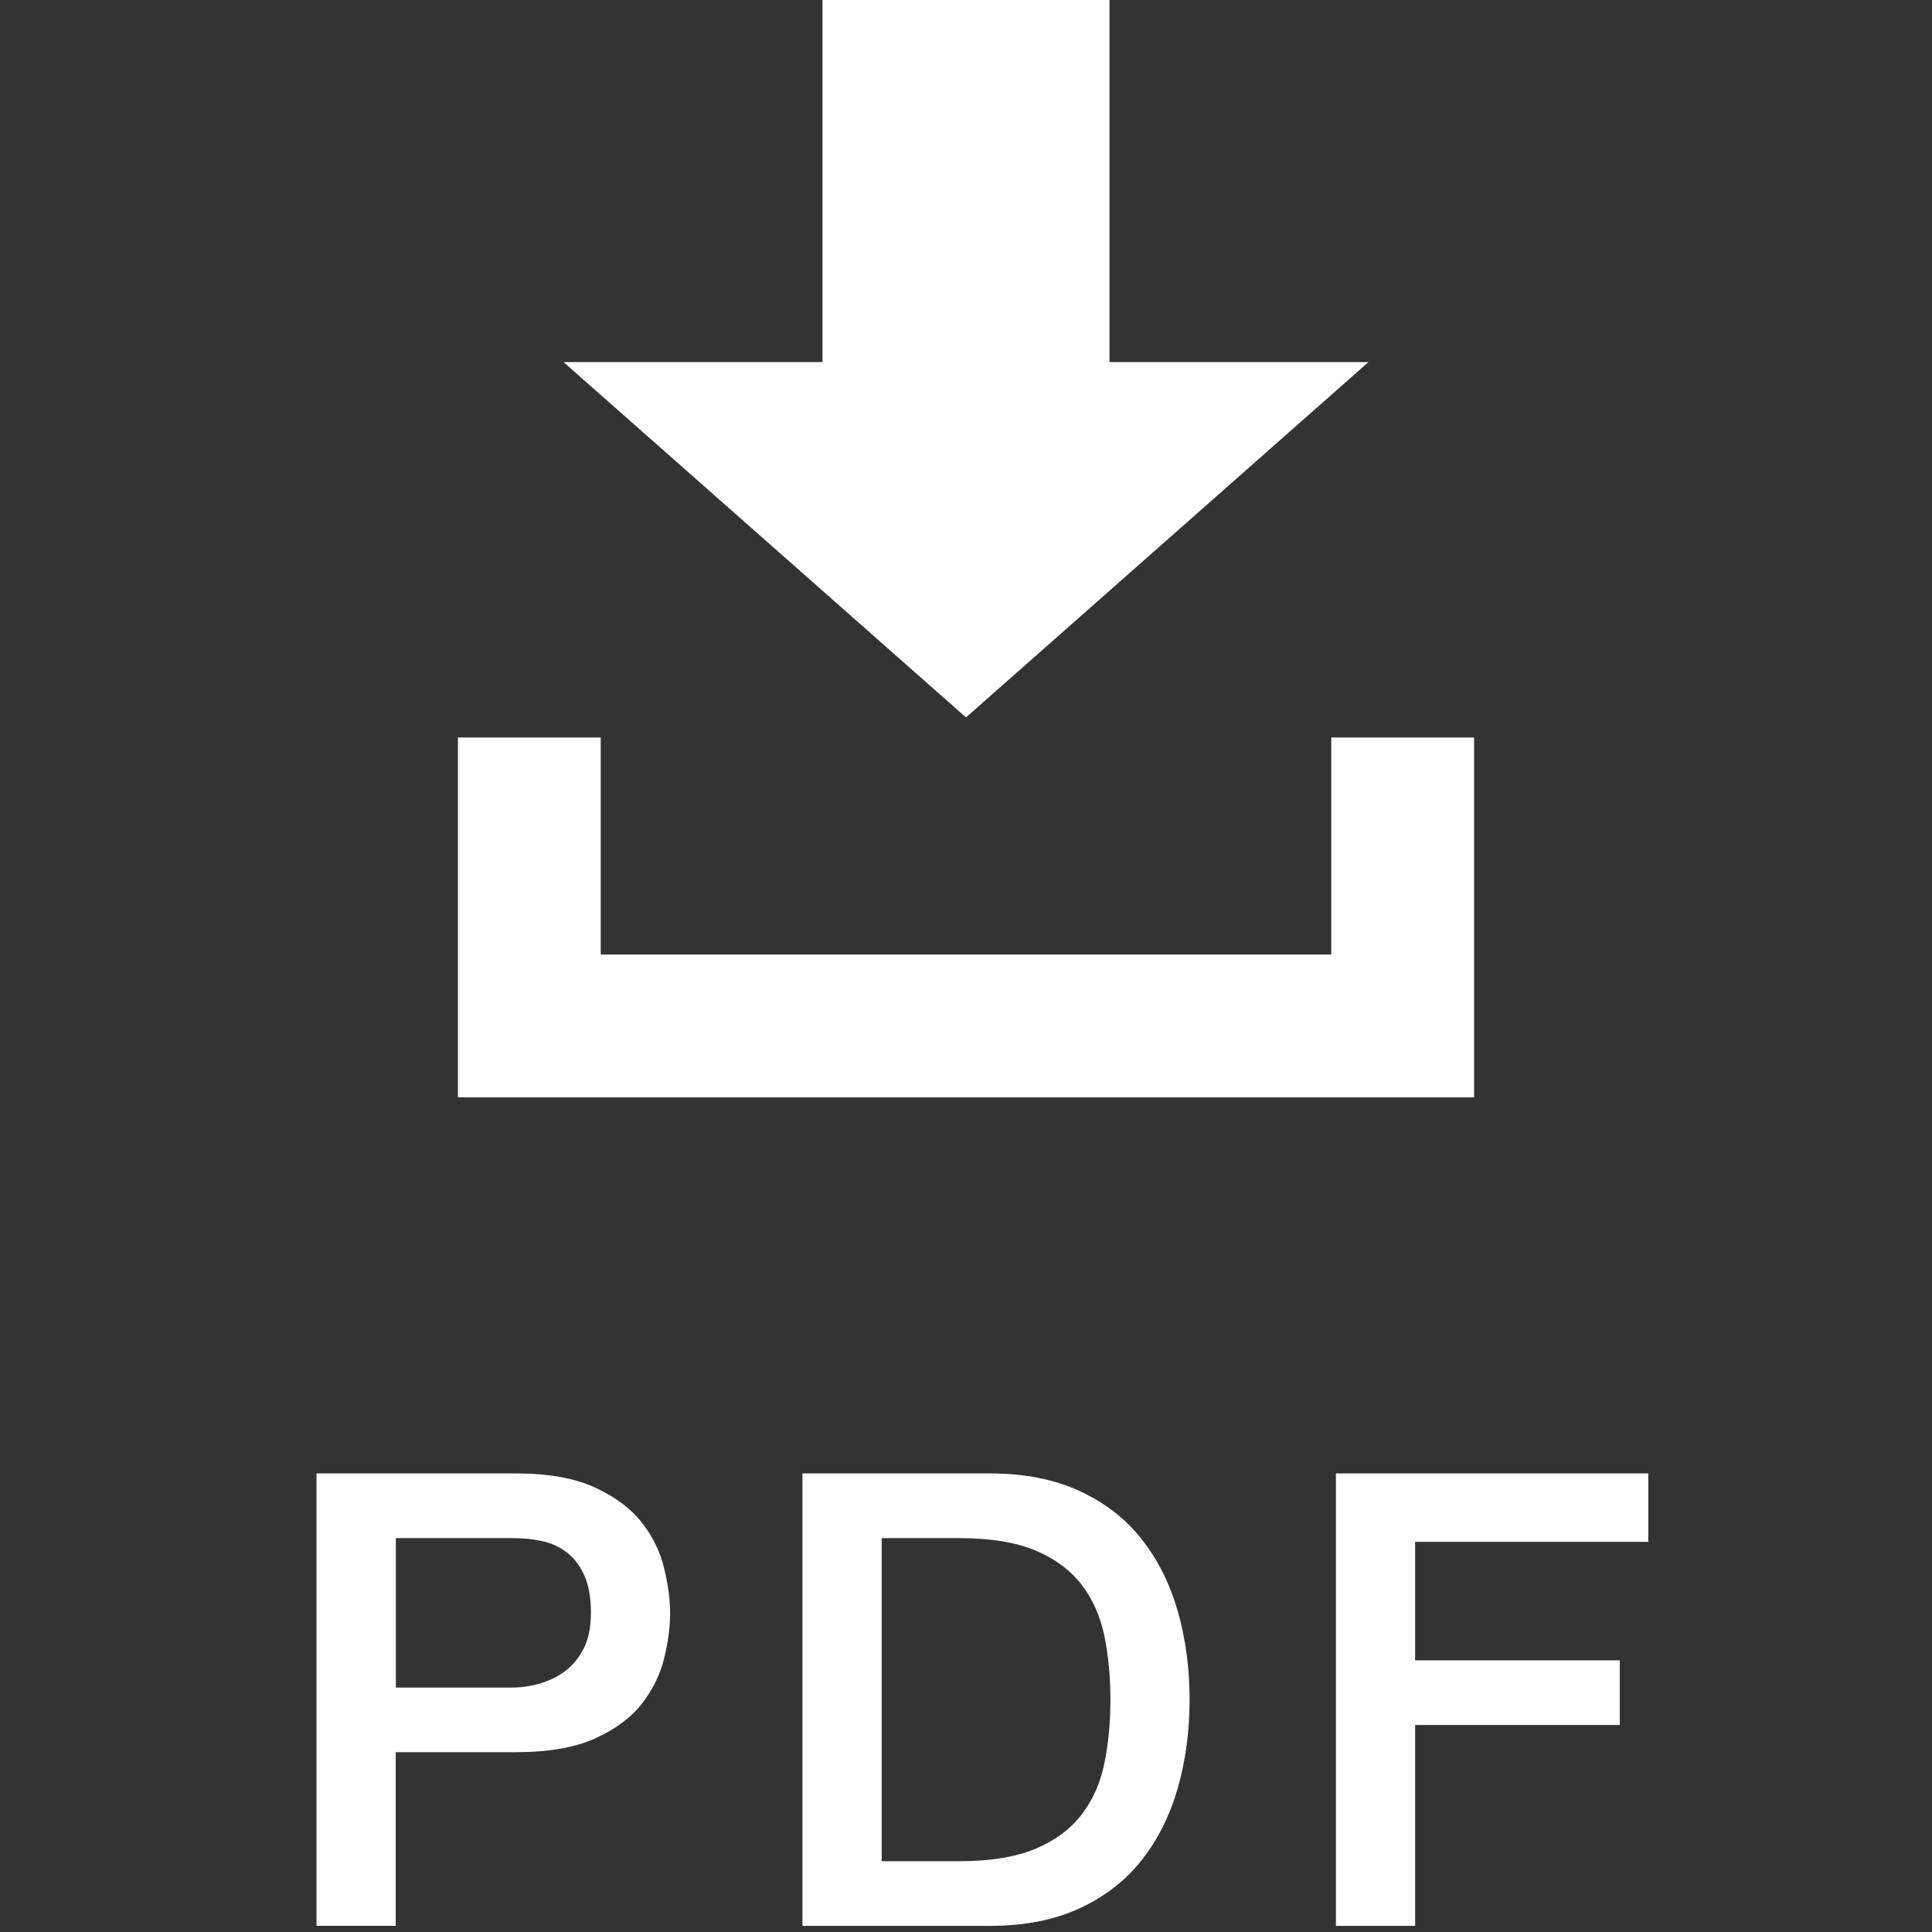 <?xml version="1.0" encoding="UTF-8"?><svg id="uuid-ffcaea68-d141-4cd8-a80d-0b0acebc7caa" xmlns="http://www.w3.org/2000/svg" width="45" height="45" viewBox="0 0 45 45"><rect x="0" y="0" width="45" height="45" fill="#333333" stroke="none"/><defs><style>.uuid-fe0f26ef-488b-4fb3-a1ee-265f7aa2fb19{fill:#fff;}</style></defs><polygon class="uuid-fe0f26ef-488b-4fb3-a1ee-265f7aa2fb19" points="22.5 16.71 31.875 8.433 25.842 8.433 25.842 0 19.158 0 19.158 8.433 13.125 8.433 22.5 16.71"/><polygon class="uuid-fe0f26ef-488b-4fb3-a1ee-265f7aa2fb19" points="31.008 17.178 31.008 22.233 13.992 22.233 13.992 17.178 10.666 17.178 10.666 25.559 34.334 25.559 34.334 17.178 31.008 17.178"/><g><path class="uuid-fe0f26ef-488b-4fb3-a1ee-265f7aa2fb19" d="M7.373,34.319h4.649c.747,0,1.357,.108,1.829,.325,.473,.217,.837,.487,1.093,.812,.255,.324,.43,.679,.523,1.062s.141,.738,.141,1.062-.047,.677-.141,1.056c-.094,.378-.269,.73-.523,1.055-.256,.324-.62,.593-1.093,.805-.472,.211-1.082,.316-1.829,.316h-2.805v4.044h-1.845v-10.537Zm1.845,4.988h2.701c.206,0,.418-.029,.635-.089,.216-.059,.415-.154,.598-.287,.182-.133,.329-.311,.442-.531,.113-.222,.17-.499,.17-.834,0-.345-.05-.63-.147-.856-.099-.226-.231-.405-.398-.538-.168-.133-.359-.224-.576-.273-.216-.049-.447-.073-.693-.073h-2.73v3.482Z"/><path class="uuid-fe0f26ef-488b-4fb3-a1ee-265f7aa2fb19" d="M18.691,34.319h4.368c.807,0,1.506,.139,2.096,.414,.591,.275,1.072,.651,1.446,1.129,.374,.477,.651,1.035,.834,1.675,.182,.64,.273,1.323,.273,2.051s-.092,1.412-.273,2.052c-.183,.64-.46,1.197-.834,1.675s-.855,.854-1.446,1.129c-.59,.275-1.289,.413-2.096,.413h-4.368v-10.537Zm1.845,9.032h1.815c.718,0,1.306-.097,1.764-.288,.457-.191,.816-.457,1.077-.797s.438-.738,.531-1.195c.094-.458,.141-.952,.141-1.483s-.047-1.025-.141-1.482c-.094-.458-.271-.856-.531-1.196-.261-.339-.62-.604-1.077-.797-.458-.191-1.046-.287-1.764-.287h-1.815v7.526Z"/><path class="uuid-fe0f26ef-488b-4fb3-a1ee-265f7aa2fb19" d="M31.117,34.319h7.275v1.594h-5.431v2.76h4.767v1.506h-4.767v4.678h-1.845v-10.537Z"/></g></svg>